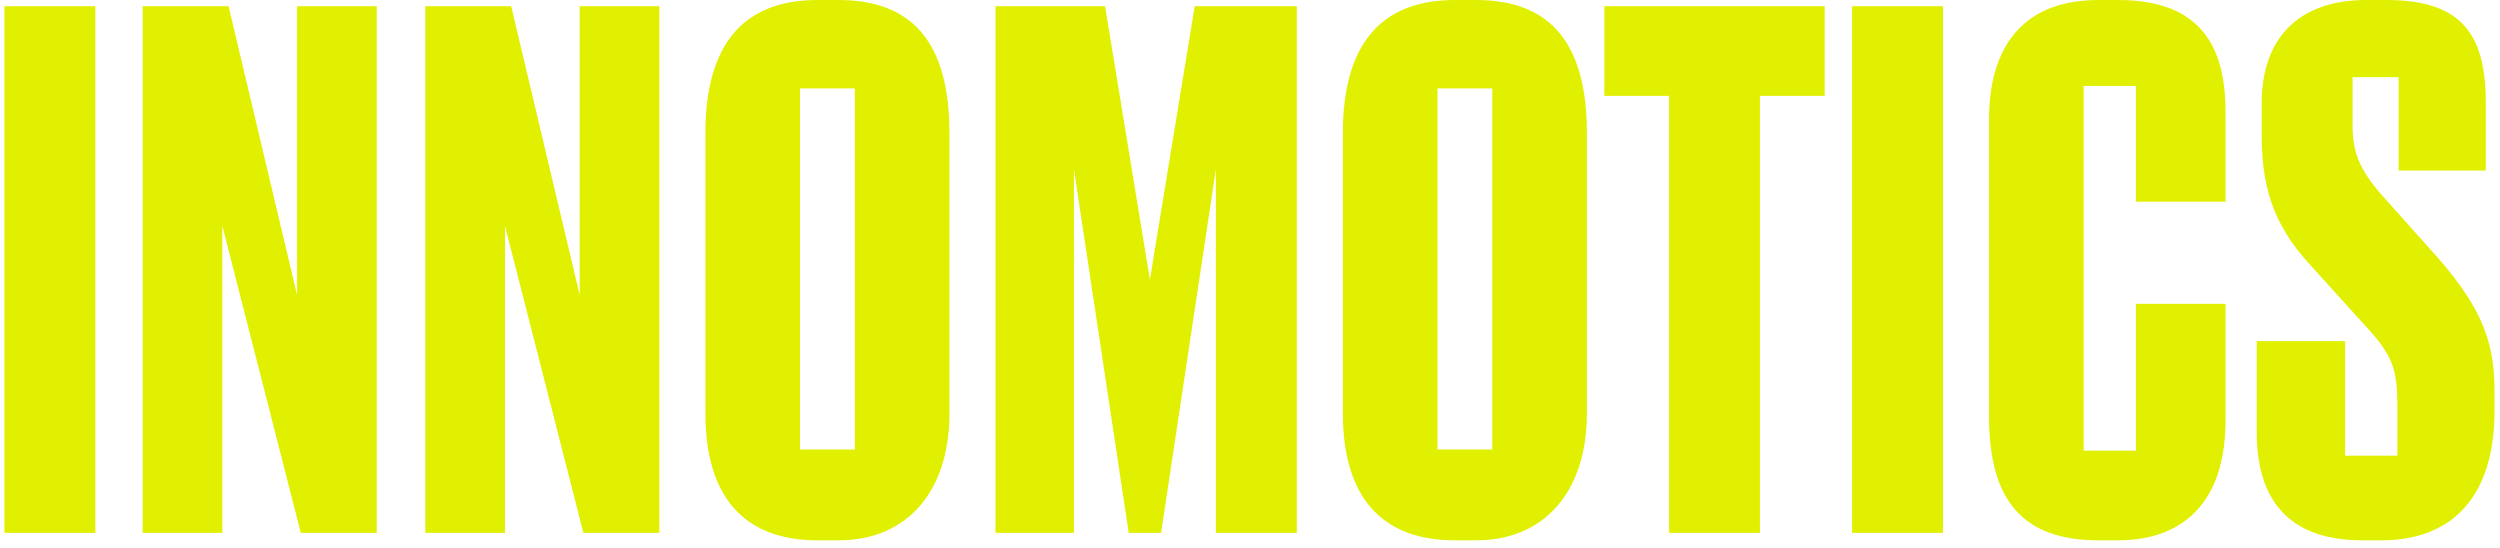 <svg xmlns="http://www.w3.org/2000/svg" width="251" height="55" viewBox="0 0 251 55" fill="none">
<path d="M0.449 0.625H9.574V53.5H0.449V0.625ZM95.324 13.375V41.5C95.324 49.368 91.049 54.25 84.199 54.25H82.074C74.668 54.25 70.824 49.844 70.824 41.5V13.375C70.824 4.483 74.61 0 82.074 0H84.199C91.72 0 95.324 4.406 95.324 13.375ZM85.824 8.875H80.324V45.125H85.824V8.875ZM58.199 29.612L51.324 0.625H42.699V53.5H50.699V22.68L58.574 53.5H66.199V0.625H58.199V29.612ZM29.824 29.612L22.949 0.625H14.324V53.5H22.324V22.68L30.199 53.5H37.824V0.625H29.824V29.612ZM244.697 25.807L239.245 19.71C236.723 16.883 236.199 15.009 236.199 12.625V7.75H240.824V17.125H249.574V10.25C249.574 2.973 246.698 0 239.574 0H237.574C230.836 0 227.074 3.773 227.074 10.375V13.375C227.074 18.183 227.875 22.245 232.053 26.721L237.574 32.816C240.476 35.935 240.699 37.399 240.699 41.25V45.75H235.449V34.25H226.574V43.375C226.574 50.553 230.116 54.25 237.199 54.25H239.074C246.421 54.25 250.449 49.614 250.449 41.25V39.375C250.449 34.82 249.532 31.292 244.697 25.807ZM161.074 9.625H167.574V53.5H176.699V9.625H183.199V0.625H161.074V9.625ZM159.324 13.375V41.5C159.324 49.368 155.049 54.25 148.199 54.25H146.074C138.668 54.25 134.824 49.844 134.824 41.5V13.375C134.824 4.483 138.61 0 146.074 0H148.199C155.72 0 159.324 4.406 159.324 13.375ZM149.824 8.875H144.324V45.125H149.824V8.875ZM185.949 53.5H195.074V0.625H185.949V53.5ZM212.699 0H210.699C201.1 0 199.699 7.433 199.699 11.875V41.875C199.699 50.332 203.172 54.25 210.699 54.25H212.699C216.739 54.25 223.449 52.661 223.449 42.125V30.5H214.449V45.25H209.199V8.625H214.449V20.25H223.449V11.5C223.449 6.548 222.396 0 212.699 0ZM115.449 28.077L110.949 0.625H99.949V53.5H107.824V17L113.324 53.5H116.574L122.074 17V53.5H130.199V0.625H119.949L115.449 28.077Z" fill="#E1F000"/>
</svg>
